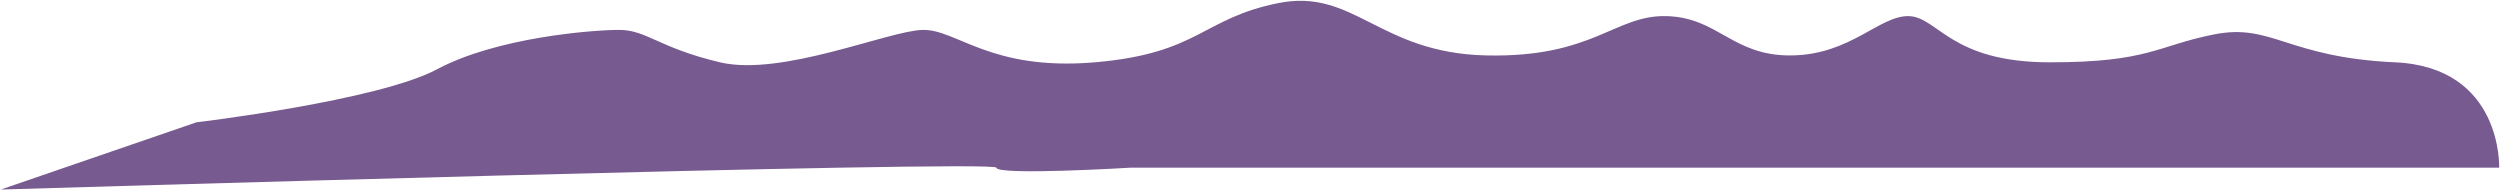 <?xml version="1.0" encoding="UTF-8"?> <svg xmlns="http://www.w3.org/2000/svg" viewBox="0 0 3085.02 234.90" data-guides="{&quot;vertical&quot;:[],&quot;horizontal&quot;:[]}"><path fill="#775a90" stroke="#000000" fill-opacity="1" stroke-width="1" stroke-opacity="0" id="tSvg3dbb7d144a" title="Path 2" d="M539.5 85.399C612.5 46.399 730 36.899 764 36.899C798 36.899 812.5 58.899 888.5 76.899C964.5 94.899 1096.5 37.899 1138.5 36.899C1180.5 35.899 1222 87.899 1351 76.899C1480 65.899 1483 22.899 1577 3.899C1671 -15.101 1701 65.399 1834 68.399C1967 71.399 1993 17.899 2057 19.899C2121 21.899 2138 69.399 2211 68.399C2284 67.399 2319.5 18.899 2355.5 19.899C2391.5 20.899 2406.5 76.899 2529.5 76.899C2652.5 76.899 2661.5 56.399 2732.5 42.399C2803.5 28.399 2822.5 70.899 2955.5 76.899C3088.5 82.899 3084 206.899 3084 206.899C3084 206.899 1395.5 206.899 1395.5 206.899C1395.5 206.899 1230.5 216.899 1229.5 206.899C1228.5 196.899 1 233.899 1 233.899C1 233.899 242.5 150.899 242.5 150.899C242.5 150.899 466.5 124.399 539.5 85.399Z"></path><defs></defs></svg> 